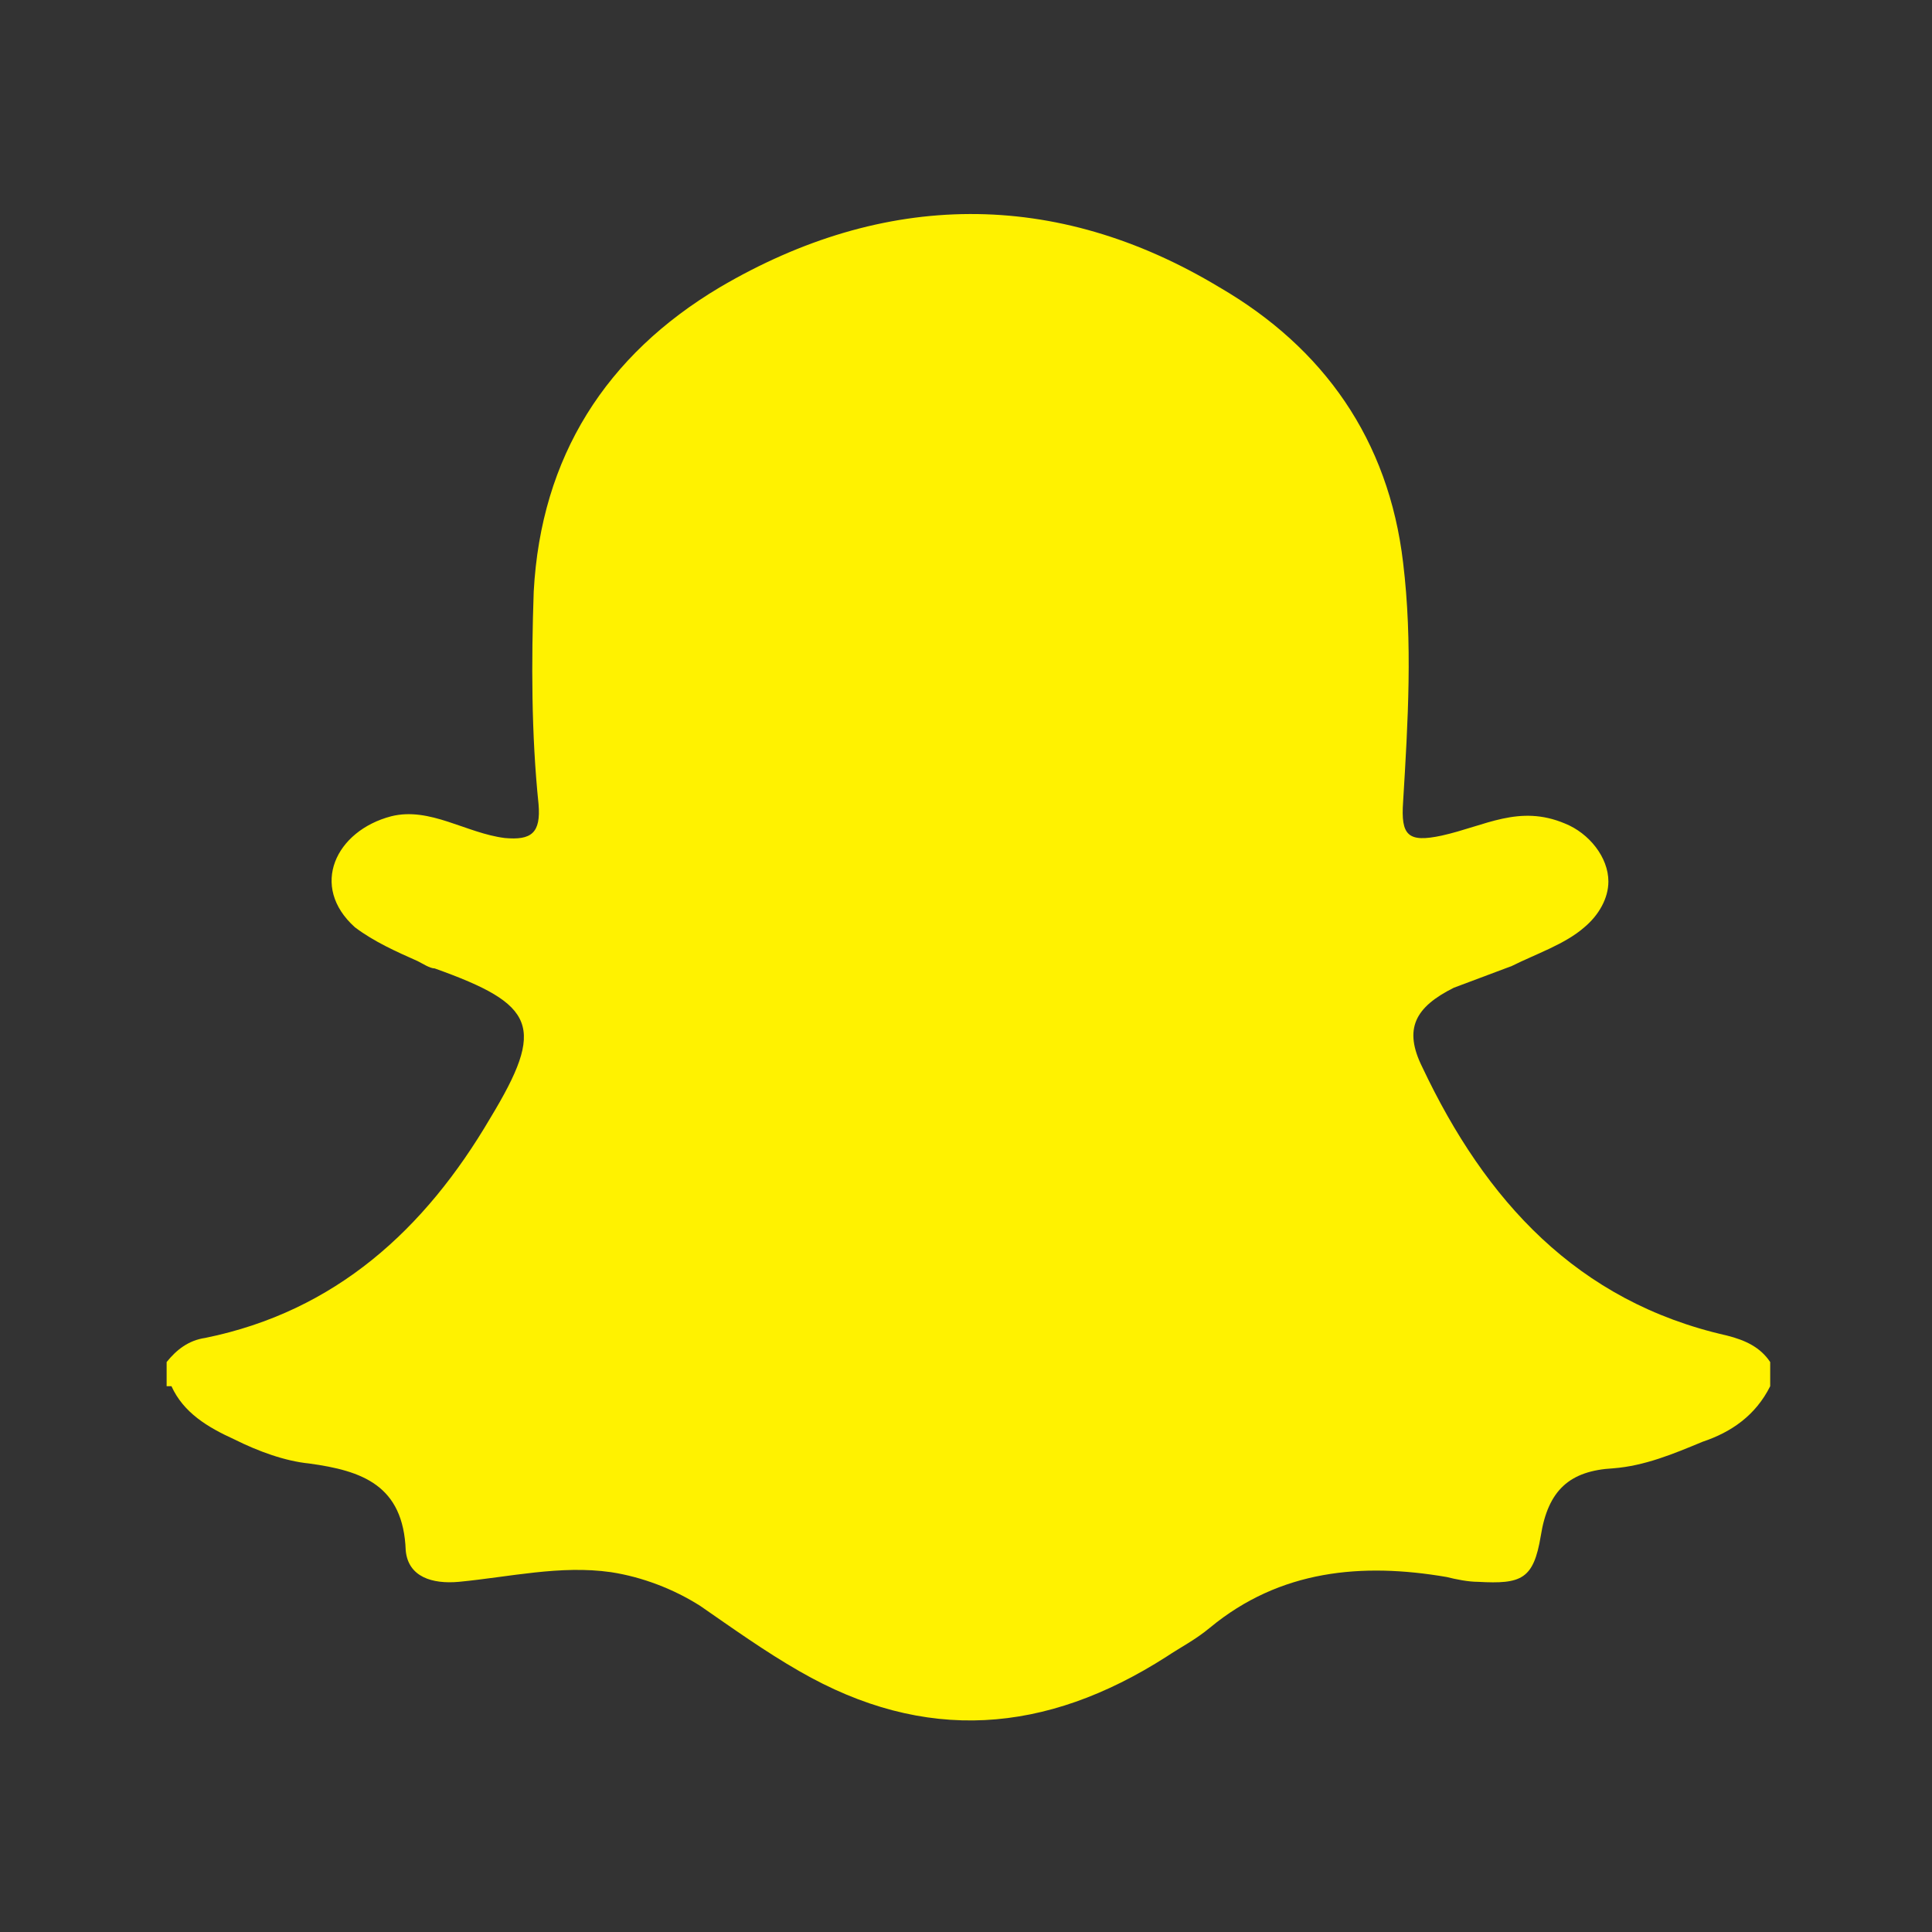 <svg xmlns="http://www.w3.org/2000/svg" viewBox="0 0 80 80"><rect x="0" y="0" width="80" height="80" fill="#333333" stroke="none"/><defs><style>      .cls-1 {        fill: #fff200;      }    </style></defs><g><g id="Ebene_1"><path class="cls-1" d="M6.9,57.4v-1c.4-.5.9-.9,1.6-1,5.4-1.1,9.1-4.5,11.8-9.1,2.3-3.8,1.9-4.7-2.3-6.2-.2,0-.5-.2-.7-.3-.9-.4-1.8-.8-2.6-1.4-1.9-1.7-.8-4,1.5-4.6,1.6-.4,3.1.7,4.7.9,1.1.1,1.5-.2,1.4-1.4-.3-2.9-.3-5.9-.2-8.8.3-5.6,3-9.8,7.7-12.6,6.8-4,13.9-4.1,20.7,0,4.3,2.5,7,6.3,7.6,11.4.4,3.3.2,6.6,0,9.9-.1,1.4.2,1.7,1.6,1.4,1.8-.4,3.2-1.3,5.1-.5,1,.4,1.8,1.4,1.8,2.4,0,.7-.4,1.4-1,1.9-.8.7-2,1.1-3,1.6-.8.3-1.6.6-2.4.9-1.6.8-2.1,1.7-1.3,3.3,2.6,5.5,6.4,9.7,12.6,11.1.8.2,1.4.5,1.8,1.1v1c-.6,1.2-1.6,1.9-2.8,2.3-1.2.5-2.4,1-3.7,1.1-1.8.1-2.7.9-3,2.8-.3,1.8-.8,2-2.6,1.9-.4,0-.9-.1-1.3-.2-3.5-.6-6.9-.3-9.8,2.1-.6.5-1.2.8-1.8,1.2-5,3.2-10,3.6-15.2.6-1.4-.8-2.8-1.8-4.1-2.7-1.1-.7-2.4-1.2-3.7-1.4-2.1-.3-4.2.2-6.3.4-1.1.1-2.1-.2-2.2-1.3-.1-2.7-1.8-3.3-4-3.6-1-.1-2.1-.5-3.1-1-1.1-.5-2.1-1.1-2.6-2.2Z"></path></g></g></svg>